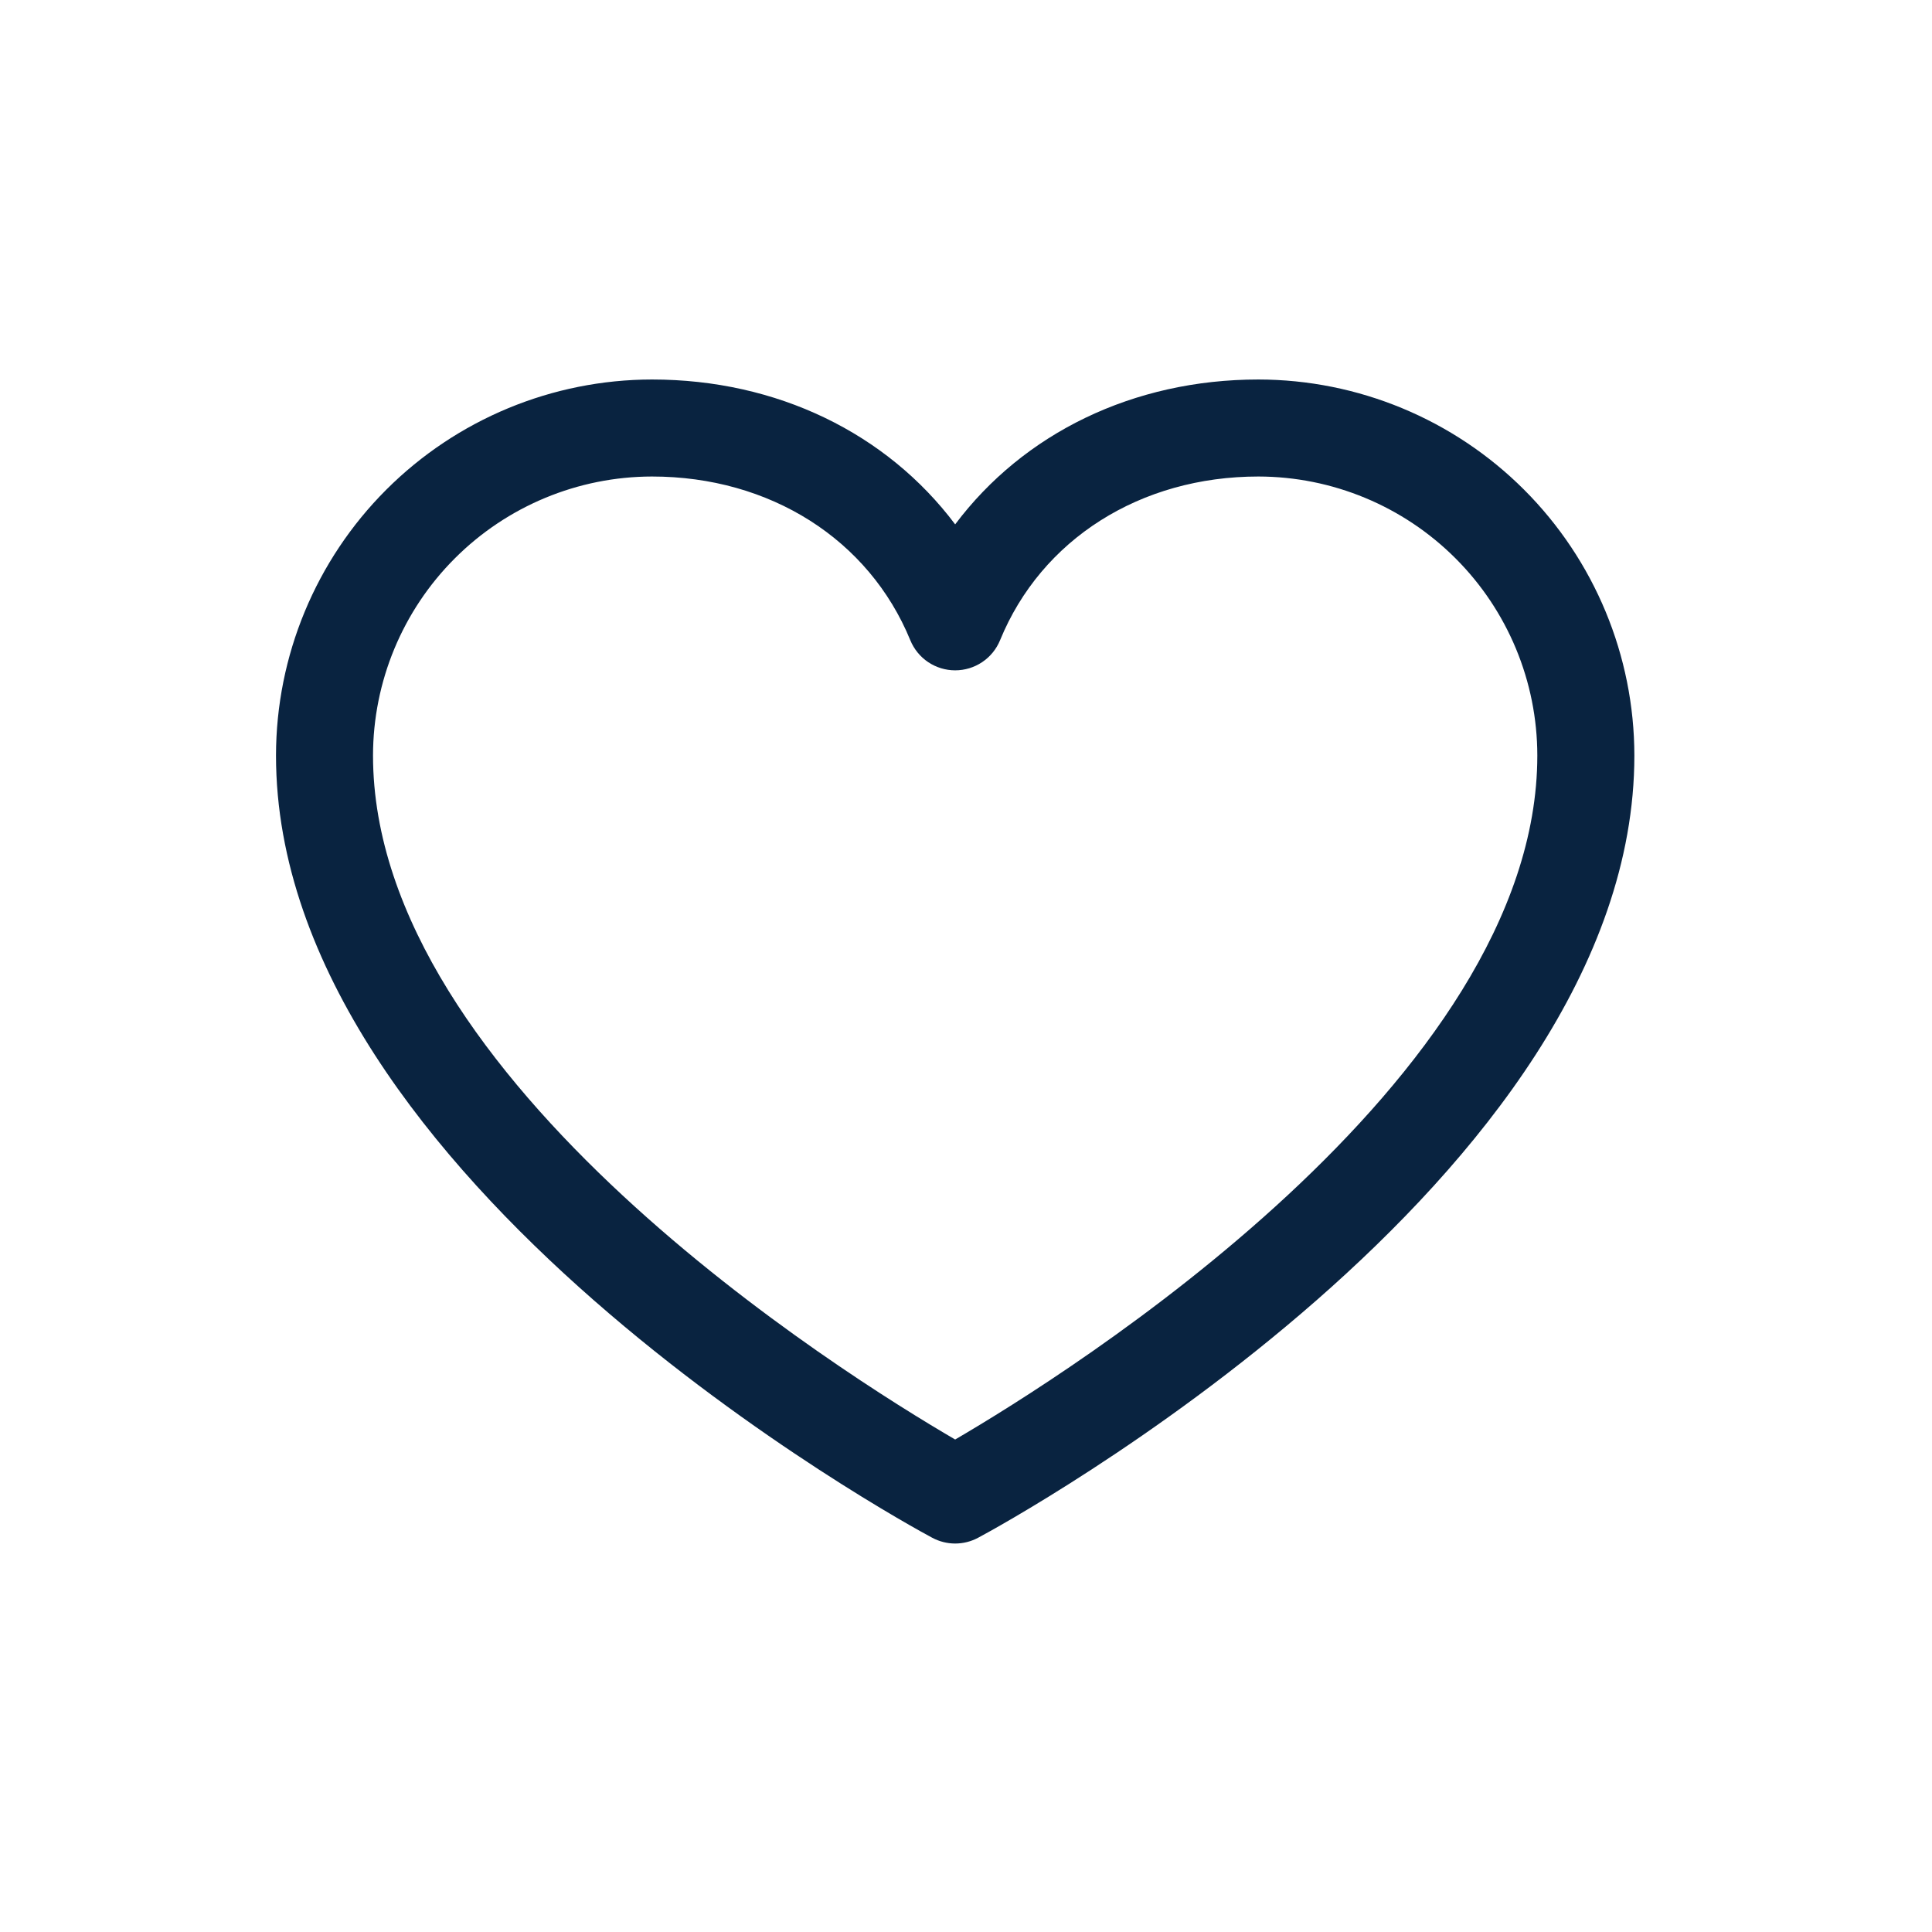 <?xml version="1.0" encoding="UTF-8"?>
<svg xmlns="http://www.w3.org/2000/svg" width="56" height="56" viewBox="0 0 56 56" fill="none">
  <path d="M36.475 11C32.845 11 29.667 12.561 27.686 15.199C25.705 12.561 22.527 11 18.898 11C16.009 11.003 13.239 12.152 11.195 14.195C9.152 16.238 8.003 19.009 8 21.898C8 34.202 26.243 44.161 27.02 44.572C27.225 44.682 27.454 44.74 27.686 44.74C27.919 44.74 28.148 44.682 28.352 44.572C29.129 44.161 47.373 34.202 47.373 21.898C47.37 19.009 46.22 16.238 44.177 14.195C42.134 12.152 39.364 11.003 36.475 11ZM27.686 41.725C24.477 39.855 10.812 31.335 10.812 21.898C10.815 19.754 11.668 17.699 13.184 16.184C14.699 14.668 16.754 13.815 18.898 13.812C22.317 13.812 25.187 15.633 26.386 18.558C26.492 18.816 26.672 19.037 26.903 19.192C27.135 19.347 27.407 19.43 27.686 19.43C27.965 19.43 28.238 19.347 28.469 19.192C28.701 19.037 28.881 18.816 28.987 18.558C30.186 15.628 33.056 13.812 36.475 13.812C38.618 13.815 40.673 14.668 42.189 16.184C43.705 17.699 44.558 19.754 44.56 21.898C44.56 31.321 30.892 39.853 27.686 41.725Z" fill="#092340"></path>
</svg>
